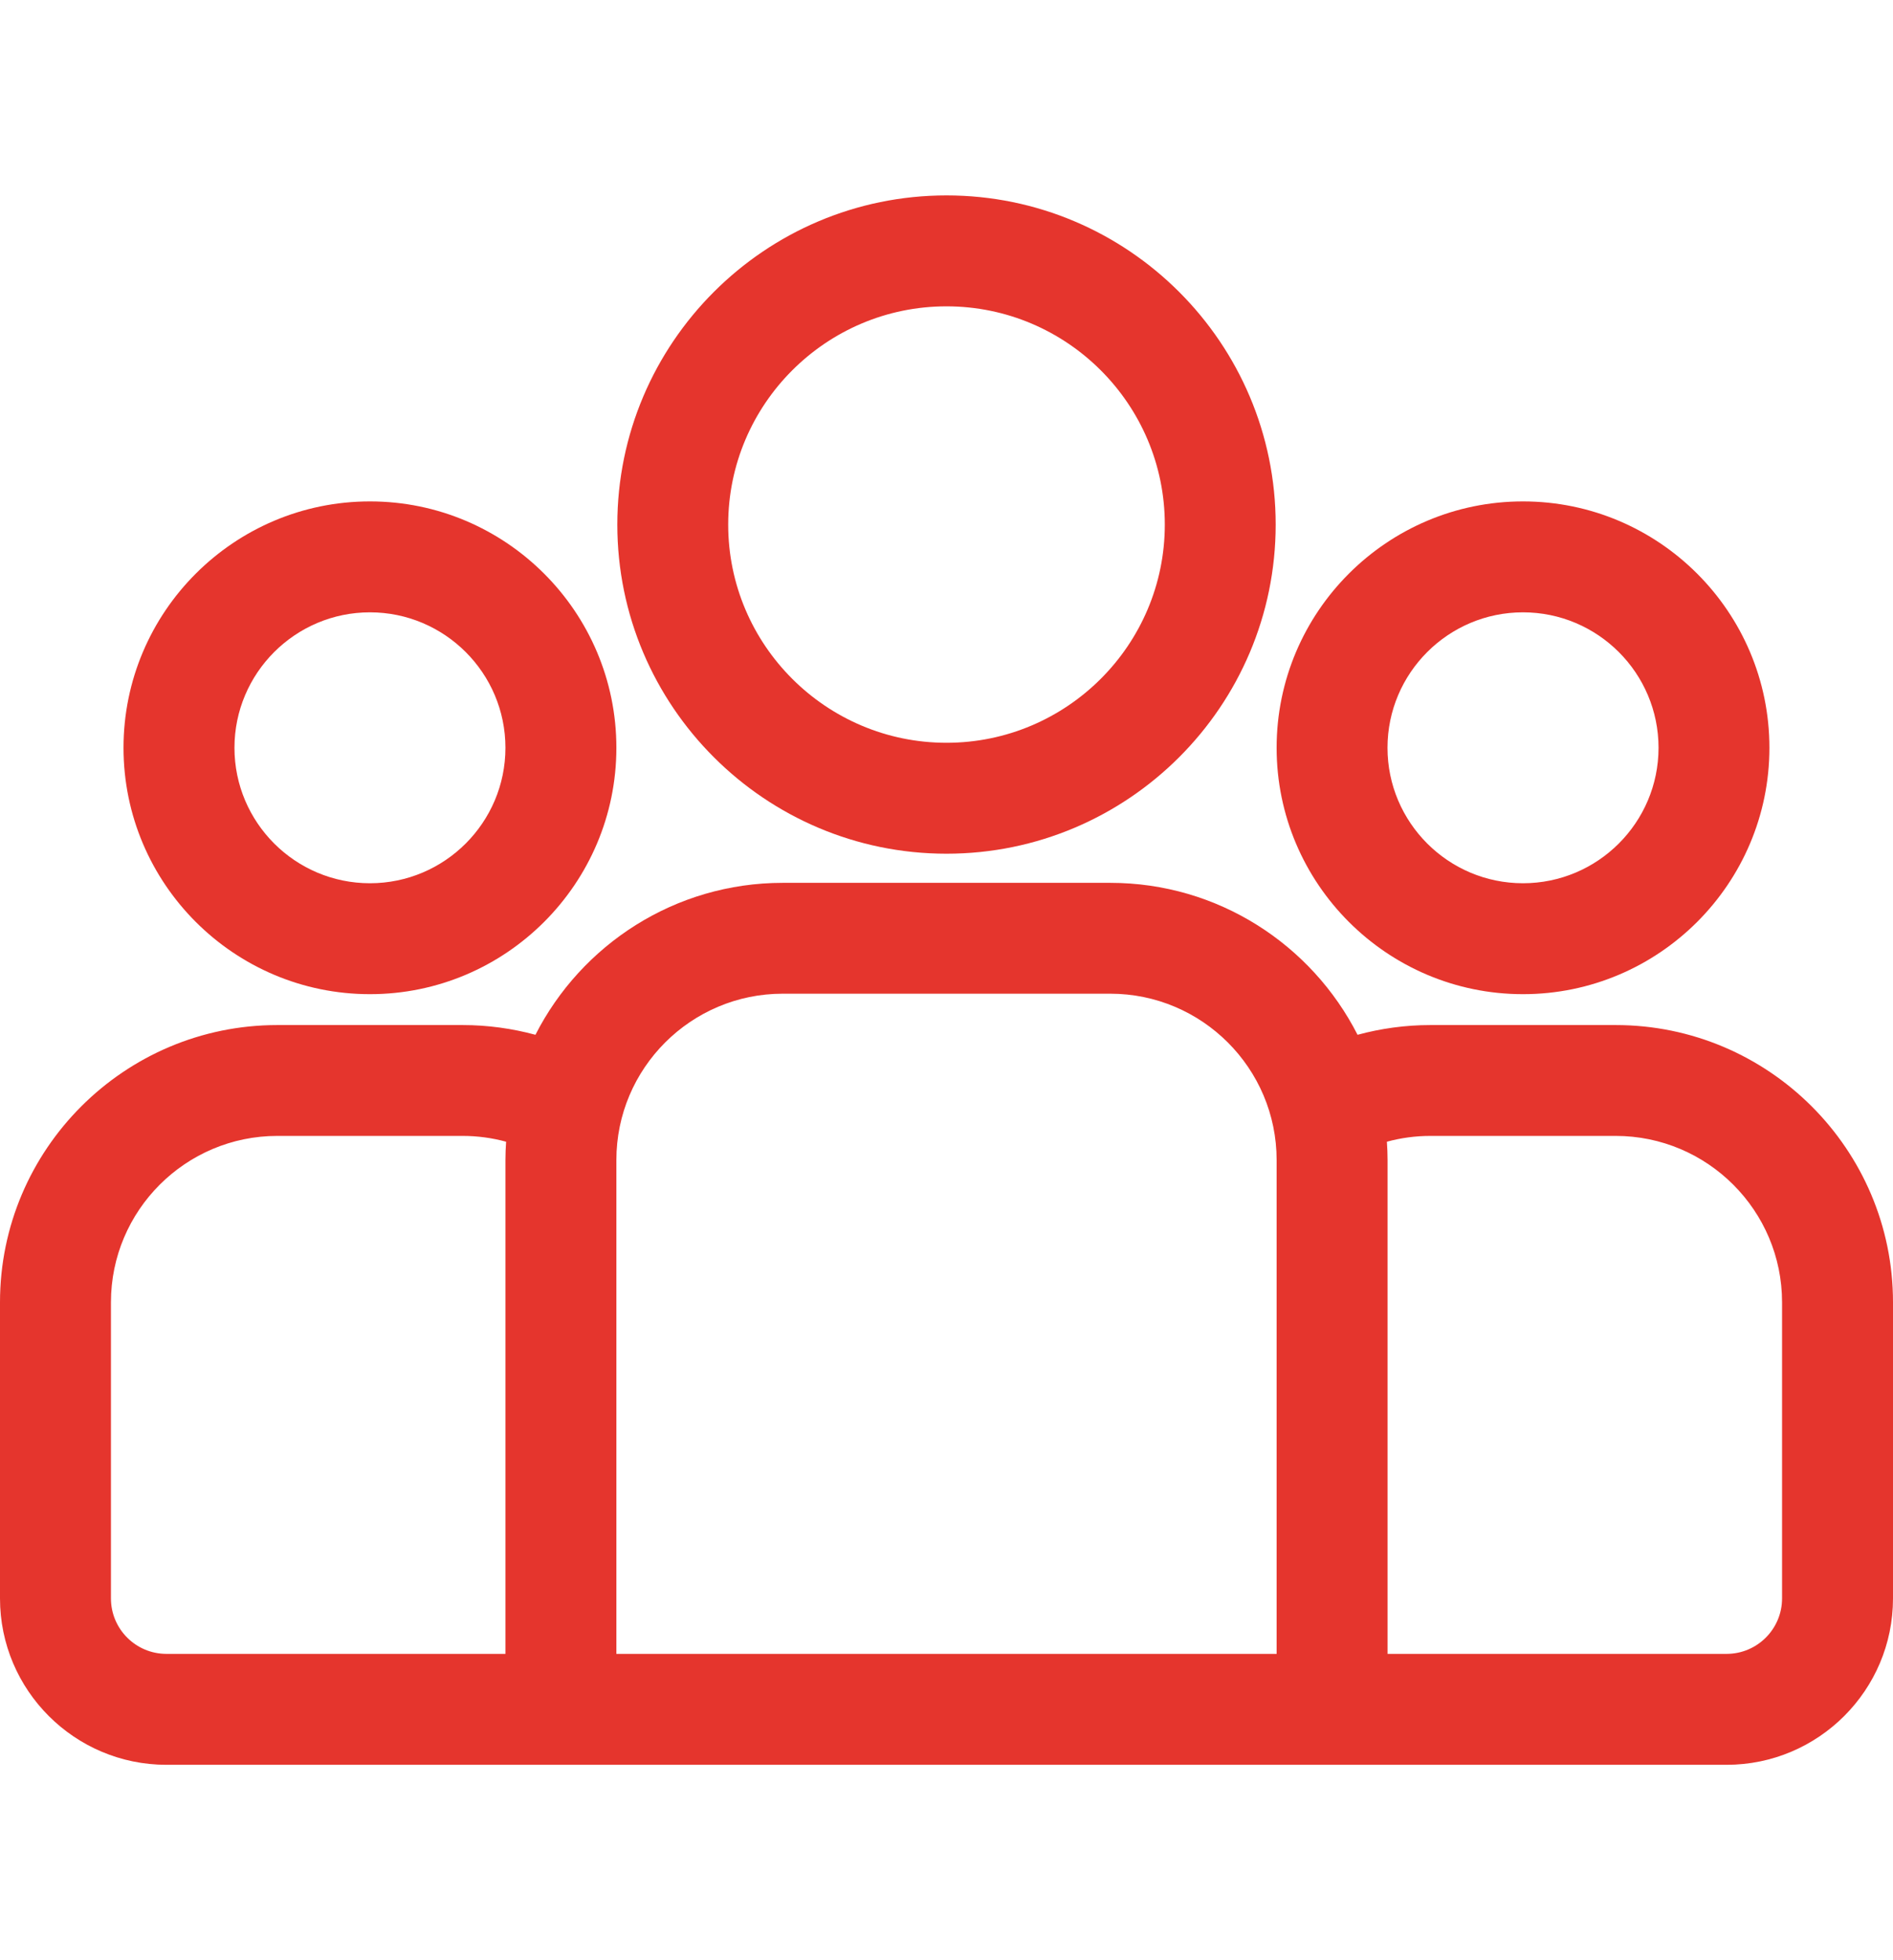<svg width="28" height="29" viewBox="0 0 28 29" fill="none" xmlns="http://www.w3.org/2000/svg">
<path d="M23.898 15.165H21.158C20.785 15.165 20.423 15.216 20.08 15.309C19.402 13.976 18.017 13.061 16.422 13.061H11.578C9.983 13.061 8.598 13.976 7.92 15.309C7.577 15.216 7.215 15.165 6.842 15.165H4.102C1.84 15.165 0 17.005 0 19.266V23.648C0 25.005 1.104 26.109 2.461 26.109H25.539C26.896 26.109 28 25.005 28 23.648V19.266C28 17.005 26.16 15.165 23.898 15.165ZM7.476 17.162V24.468H2.461C2.009 24.468 1.641 24.1 1.641 23.648V19.266C1.641 17.909 2.745 16.805 4.102 16.805H6.842C7.065 16.805 7.281 16.835 7.486 16.891C7.48 16.981 7.476 17.071 7.476 17.162ZM18.883 24.468H9.117V17.162C9.117 15.805 10.221 14.701 11.578 14.701H16.422C17.779 14.701 18.883 15.805 18.883 17.162V24.468ZM26.359 23.648C26.359 24.1 25.991 24.468 25.539 24.468H20.524V17.162C20.524 17.071 20.52 16.981 20.514 16.891C20.719 16.835 20.935 16.805 21.158 16.805H23.898C25.255 16.805 26.359 17.909 26.359 19.266V23.648Z" fill="#E5352D"/>
<path d="M5.472 7.418C3.462 7.418 1.827 9.053 1.827 11.063C1.827 13.073 3.462 14.708 5.472 14.708C7.482 14.708 9.117 13.073 9.117 11.063C9.117 9.053 7.482 7.418 5.472 7.418ZM5.472 13.067C4.367 13.067 3.468 12.168 3.468 11.063C3.468 9.958 4.367 9.059 5.472 9.059C6.577 9.059 7.476 9.958 7.476 11.063C7.476 12.168 6.577 13.067 5.472 13.067Z" fill="#E5352D"/>
<path d="M14 2.891C11.315 2.891 9.131 5.076 9.131 7.761C9.131 10.446 11.315 12.63 14 12.63C16.685 12.63 18.869 10.446 18.869 7.761C18.869 5.076 16.685 2.891 14 2.891ZM14 10.989C12.22 10.989 10.771 9.541 10.771 7.761C10.771 5.981 12.22 4.532 14 4.532C15.78 4.532 17.229 5.98 17.229 7.761C17.229 9.541 15.78 10.989 14 10.989Z" fill="#E5352D"/>
<path d="M22.527 7.418C20.518 7.418 18.883 9.053 18.883 11.063C18.883 13.073 20.518 14.708 22.527 14.708C24.537 14.708 26.172 13.073 26.172 11.063C26.172 9.053 24.537 7.418 22.527 7.418ZM22.527 13.067C21.422 13.067 20.523 12.168 20.523 11.063C20.523 9.958 21.422 9.059 22.527 9.059C23.633 9.059 24.532 9.958 24.532 11.063C24.532 12.168 23.633 13.067 22.527 13.067Z" fill="#E5352D"/>
</svg>
